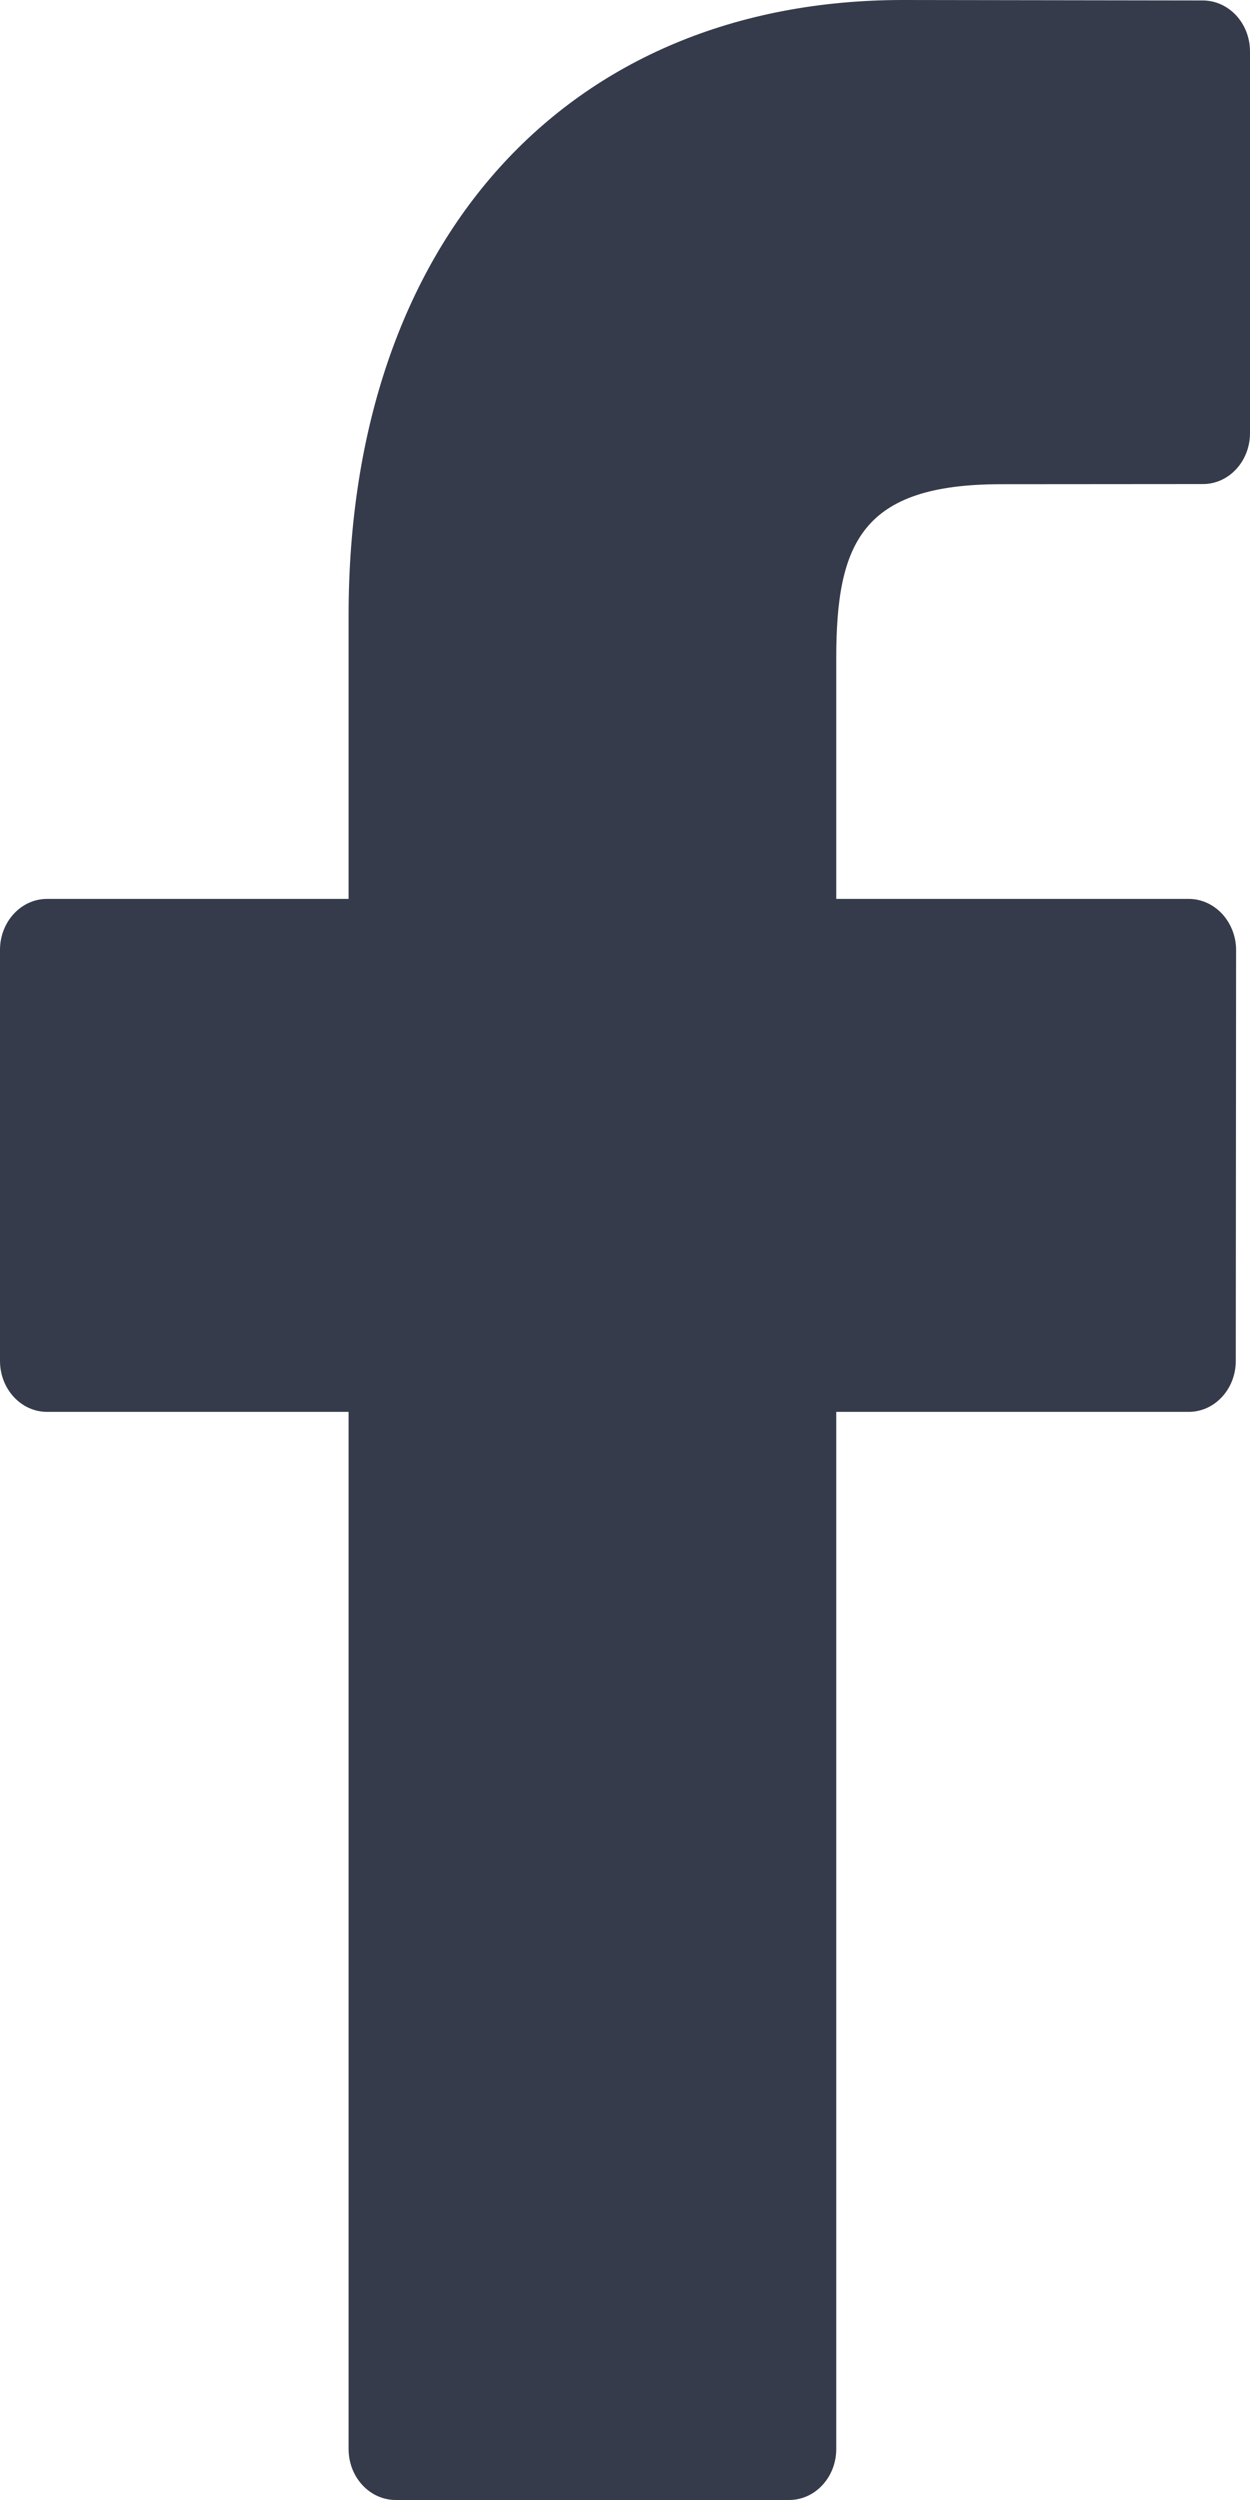 <?xml version="1.0" encoding="UTF-8"?>
<svg width="8px" height="16px" viewBox="0 0 8 16" version="1.1" xmlns="http://www.w3.org/2000/svg" xmlns:xlink="http://www.w3.org/1999/xlink">
    <title>Fill 1</title>
    <g id="Page-1" stroke="none" stroke-width="1" fill="none" fill-rule="evenodd">
        <g id="Home" transform="translate(-1533, -87)" fill="#353B4A">
            <g id="Top-Bar" transform="translate(75, 30)">
                <path d="M1465.699,57.003 L1463.78,57 C1461.625,57 1460.231,58.546 1460.231,60.938 L1460.231,62.753 L1458.301,62.753 C1458.135,62.753 1458,62.899 1458,63.079 L1458,65.71 C1458,65.89 1458.135,66.036 1458.301,66.036 L1460.231,66.036 L1460.231,72.674 C1460.231,72.854 1460.366,73 1460.533,73 L1463.05,73 C1463.217,73 1463.352,72.854 1463.352,72.674 L1463.352,66.036 L1465.608,66.036 C1465.774,66.036 1465.909,65.89 1465.909,65.71 L1465.911,63.079 C1465.911,62.993 1465.878,62.91 1465.822,62.849 C1465.765,62.788 1465.689,62.753 1465.608,62.753 L1463.352,62.753 L1463.352,61.214 C1463.352,60.475 1463.515,60.099 1464.406,60.099 L1465.699,60.098 C1465.865,60.098 1466,59.952 1466,59.772 L1466,57.33 C1466,57.149 1465.865,57.004 1465.699,57.003 Z" id="Fill-1"></path>
            </g>
        </g>
    </g>
</svg>